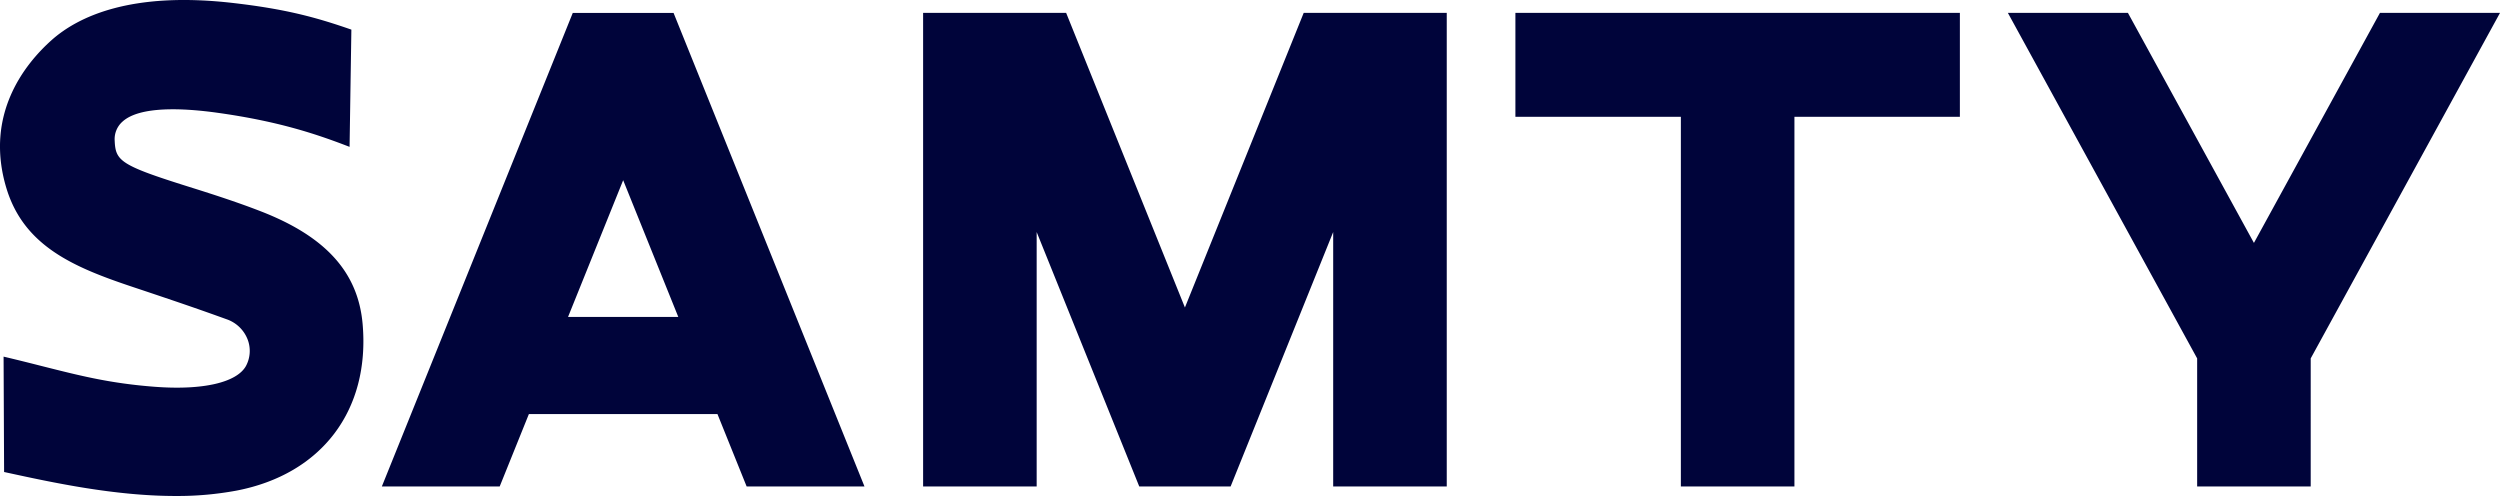 <svg xmlns="http://www.w3.org/2000/svg" width="1366" height="271.009" viewBox="0 0 1366 271.009">
  <path id="合体_8" data-name="合体 8" d="M3.346,258.135,2.24,257.9l-.282-63.04c7.8,1.834,14.8,3.611,21.376,5.279,20.777,5.249,37.187,9.4,61.49,11.217,25.936,1.943,44.451-2.3,49.538-11.326a17.439,17.439,0,0,0,.976-14.465,18.916,18.916,0,0,0-11.685-11.188c-13.651-4.916-23.133-8.251-51.034-17.561-32.158-10.738-59.546-22.216-69.15-54.1C-8.635,62.48,13.7,34.884,28.089,22.014,42.456,9.167,71.311-4.8,127.107,1.6c28.552,3.278,45.1,7.686,64.886,14.581l-.983,64.058c-17.95-6.949-38.734-13.968-72.192-18.629-18.435-2.567-42.412-3.814-51.9,4.851a12.774,12.774,0,0,0-4.25,10.454c.477,11.014,3.021,13.37,40.526,25.138,15.089,4.728,27.591,8.839,39.551,13.5,35.382,13.791,52.985,33.374,55.406,61.629,4.04,47.027-22.33,81.851-68.818,90.864A176.076,176.076,0,0,1,95.9,271C62.423,271,28.151,263.537,3.346,258.135Zm404.62,7.665-15.949-39.56H288.981L273.032,265.8H208.644L312.966,7.049h55.066L472.353,265.8Zm-97.587-92.632H370.62L340.5,98.456Zm890.146,92.625V195.824L1097.106,7.042H1162.7l68.847,125.681L1300.4,7.042H1366L1262.86,195.3l-.289.529V265.79Zm-282.1,0V63.8h-90.41V7.042h242.86V63.8h-90.4V265.792Zm-189.972,0V126.784L672.412,265.792H622.483L566.435,126.784V265.792H504.388V7.042h78.155l64.9,160.969,64.9-160.969h78.162v258.75Z" transform="translate(0 0.004)" fill="#00043a"/>
</svg>
